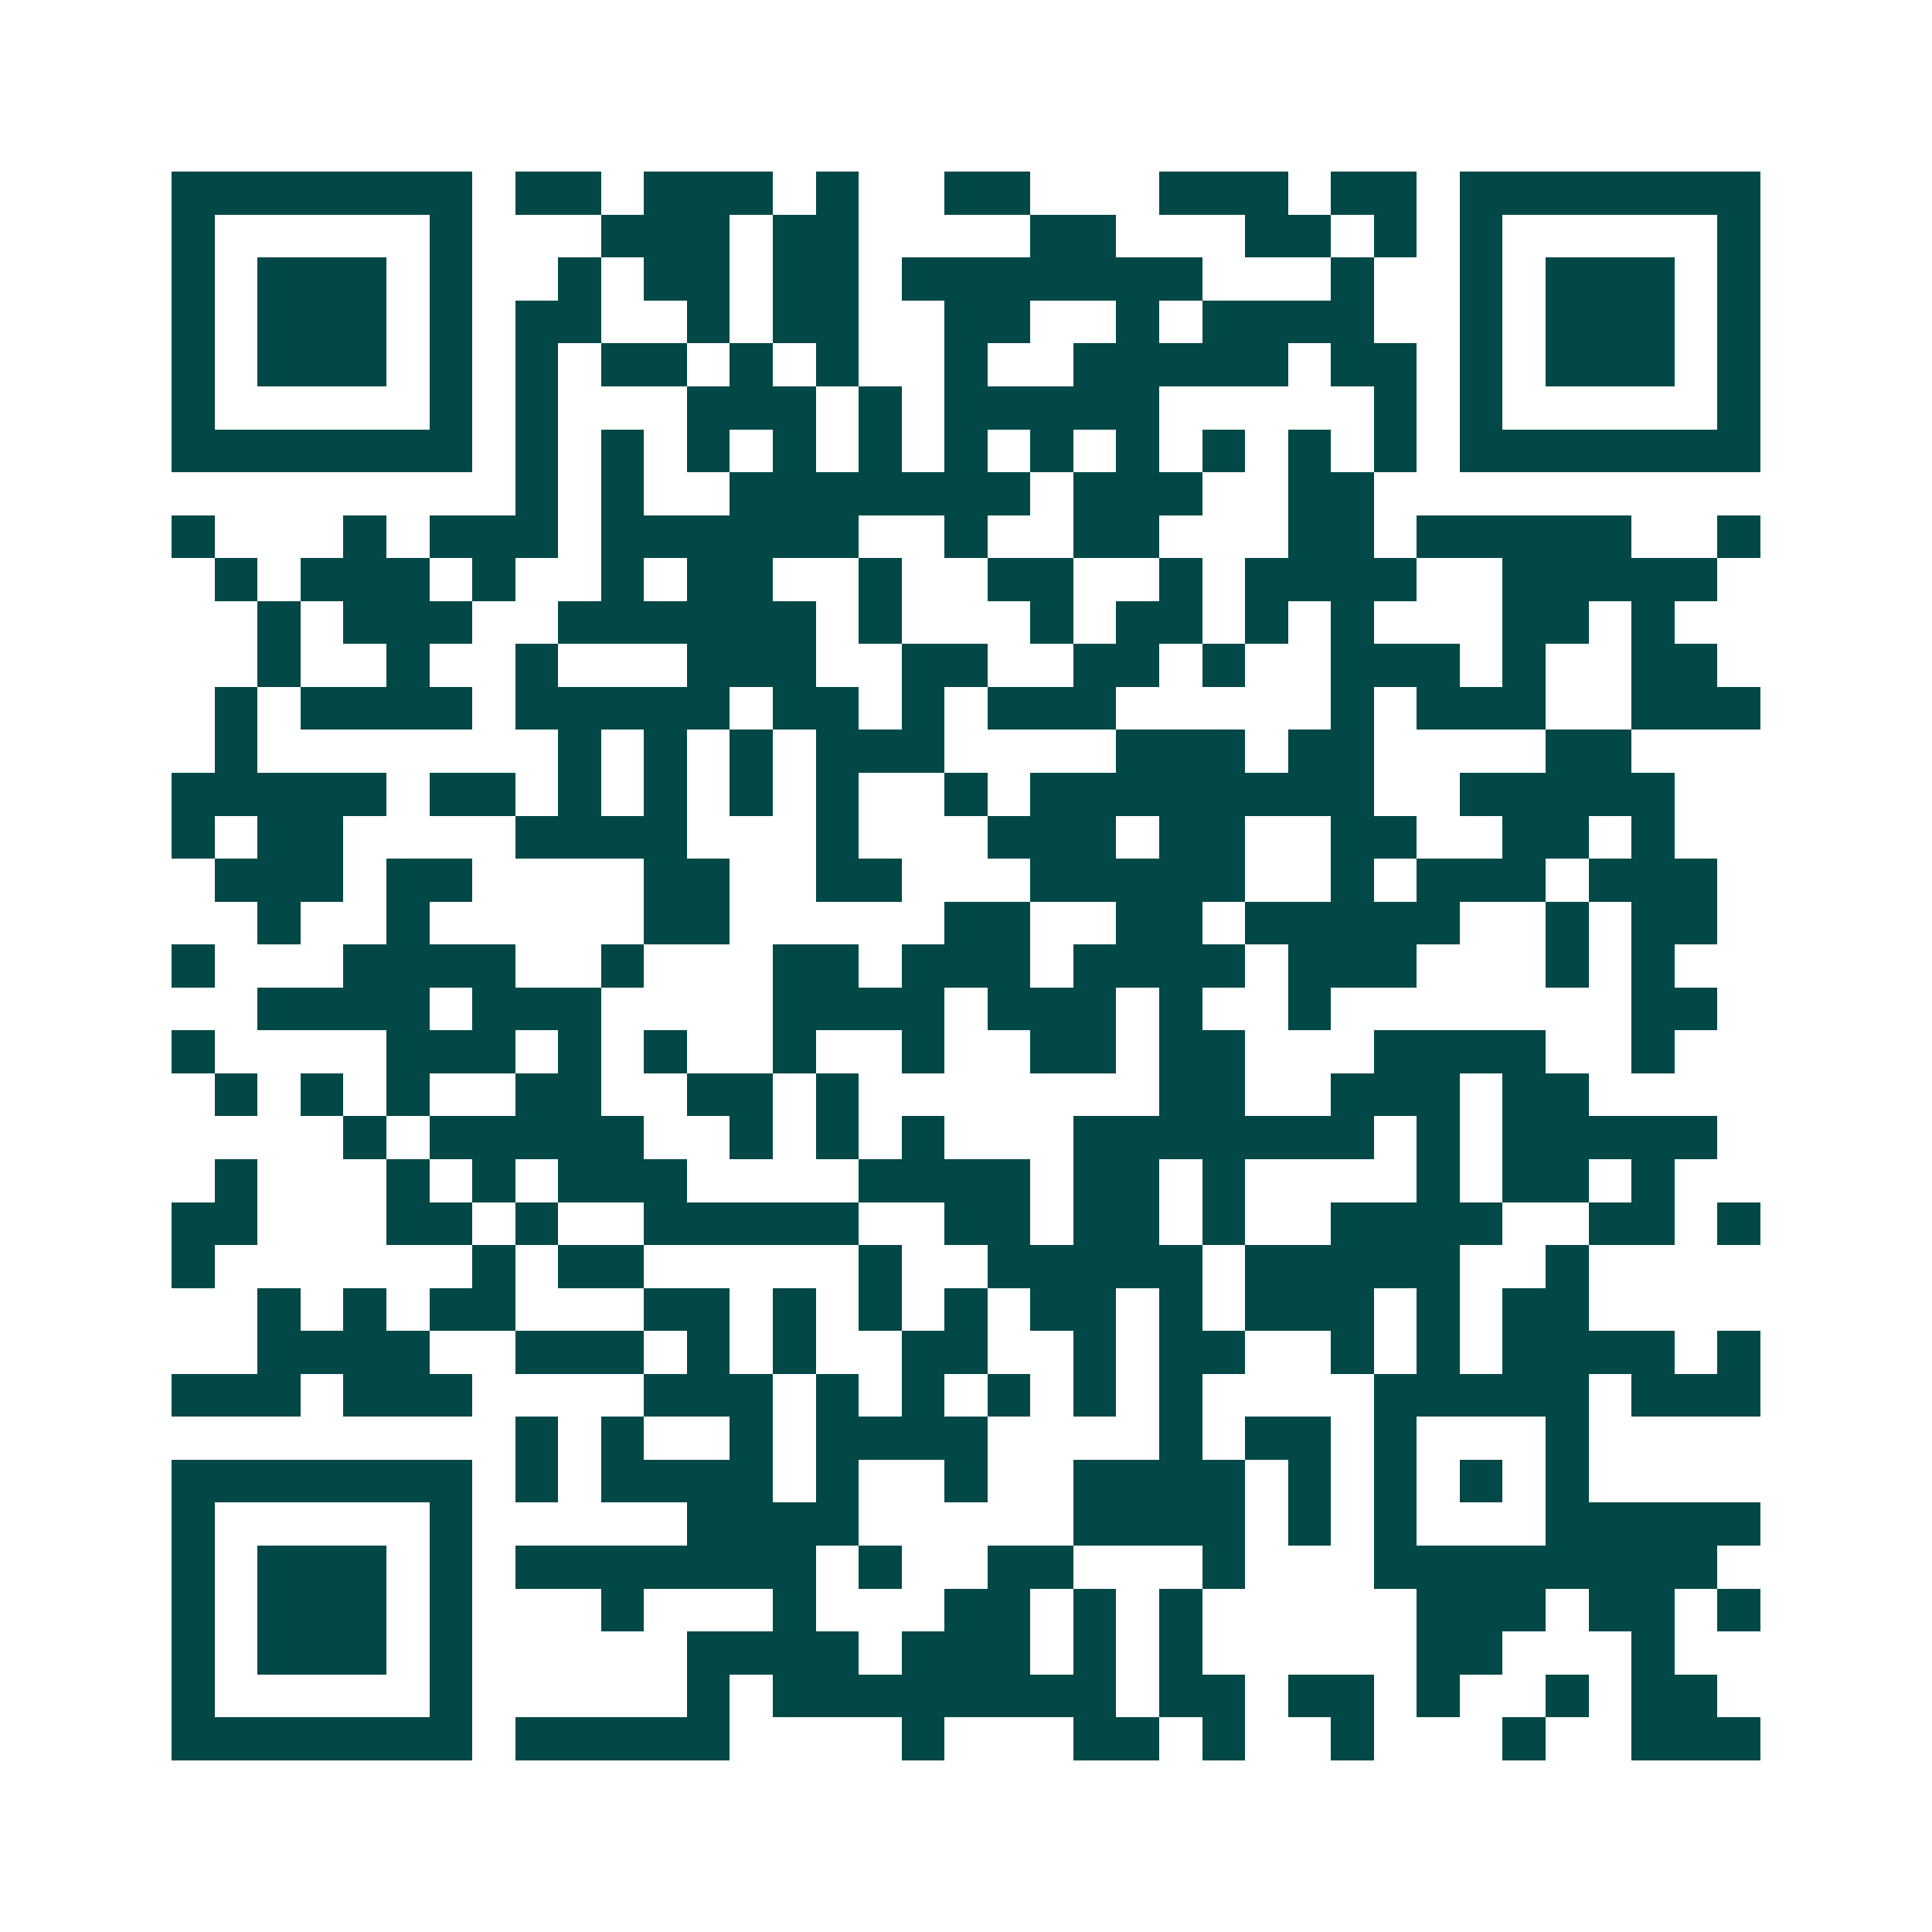 <svg xmlns="http://www.w3.org/2000/svg" width="200" height="200" viewBox="0 0 45 45" shape-rendering="crispEdges"><path fill="#ffffff" d="M0 0h45v45H0z"/><path stroke="#014847" d="M4 4.5h7m1 0h2m1 0h3m1 0h1m2 0h2m3 0h3m1 0h2m1 0h7M4 5.5h1m5 0h1m3 0h3m1 0h2m4 0h2m3 0h2m1 0h1m1 0h1m5 0h1M4 6.5h1m1 0h3m1 0h1m2 0h1m1 0h2m1 0h2m1 0h7m3 0h1m2 0h1m1 0h3m1 0h1M4 7.5h1m1 0h3m1 0h1m1 0h2m2 0h1m1 0h2m2 0h2m2 0h1m1 0h4m2 0h1m1 0h3m1 0h1M4 8.5h1m1 0h3m1 0h1m1 0h1m1 0h2m1 0h1m1 0h1m2 0h1m2 0h5m1 0h2m1 0h1m1 0h3m1 0h1M4 9.5h1m5 0h1m1 0h1m3 0h3m1 0h1m1 0h5m5 0h1m1 0h1m5 0h1M4 10.5h7m1 0h1m1 0h1m1 0h1m1 0h1m1 0h1m1 0h1m1 0h1m1 0h1m1 0h1m1 0h1m1 0h1m1 0h7M12 11.5h1m1 0h1m2 0h7m1 0h3m2 0h2M4 12.5h1m3 0h1m1 0h3m1 0h6m2 0h1m2 0h2m3 0h2m1 0h5m2 0h1M5 13.5h1m1 0h3m1 0h1m2 0h1m1 0h2m2 0h1m2 0h2m2 0h1m1 0h4m2 0h5M6 14.5h1m1 0h3m2 0h6m1 0h1m3 0h1m1 0h2m1 0h1m1 0h1m3 0h2m1 0h1M6 15.5h1m2 0h1m2 0h1m3 0h3m2 0h2m2 0h2m1 0h1m2 0h3m1 0h1m2 0h2M5 16.5h1m1 0h4m1 0h5m1 0h2m1 0h1m1 0h3m5 0h1m1 0h3m2 0h3M5 17.5h1m7 0h1m1 0h1m1 0h1m1 0h3m4 0h3m1 0h2m4 0h2M4 18.5h5m1 0h2m1 0h1m1 0h1m1 0h1m1 0h1m2 0h1m1 0h8m2 0h5M4 19.5h1m1 0h2m4 0h4m3 0h1m3 0h3m1 0h2m2 0h2m2 0h2m1 0h1M5 20.5h3m1 0h2m4 0h2m2 0h2m3 0h5m2 0h1m1 0h3m1 0h3M6 21.5h1m2 0h1m5 0h2m5 0h2m2 0h2m1 0h5m2 0h1m1 0h2M4 22.5h1m3 0h4m2 0h1m3 0h2m1 0h3m1 0h4m1 0h3m3 0h1m1 0h1M6 23.5h4m1 0h3m4 0h4m1 0h3m1 0h1m2 0h1m7 0h2M4 24.5h1m4 0h3m1 0h1m1 0h1m2 0h1m2 0h1m2 0h2m1 0h2m3 0h4m2 0h1M5 25.5h1m1 0h1m1 0h1m2 0h2m2 0h2m1 0h1m7 0h2m2 0h3m1 0h2M8 26.5h1m1 0h5m2 0h1m1 0h1m1 0h1m3 0h7m1 0h1m1 0h5M5 27.5h1m3 0h1m1 0h1m1 0h3m4 0h4m1 0h2m1 0h1m4 0h1m1 0h2m1 0h1M4 28.5h2m3 0h2m1 0h1m2 0h5m2 0h2m1 0h2m1 0h1m2 0h4m2 0h2m1 0h1M4 29.5h1m6 0h1m1 0h2m5 0h1m2 0h5m1 0h5m2 0h1M6 30.5h1m1 0h1m1 0h2m3 0h2m1 0h1m1 0h1m1 0h1m1 0h2m1 0h1m1 0h3m1 0h1m1 0h2M6 31.5h4m2 0h3m1 0h1m1 0h1m2 0h2m2 0h1m1 0h2m2 0h1m1 0h1m1 0h4m1 0h1M4 32.5h3m1 0h3m4 0h3m1 0h1m1 0h1m1 0h1m1 0h1m1 0h1m4 0h5m1 0h3M12 33.5h1m1 0h1m2 0h1m1 0h4m4 0h1m1 0h2m1 0h1m3 0h1M4 34.5h7m1 0h1m1 0h4m1 0h1m2 0h1m2 0h4m1 0h1m1 0h1m1 0h1m1 0h1M4 35.5h1m5 0h1m5 0h4m5 0h4m1 0h1m1 0h1m3 0h5M4 36.5h1m1 0h3m1 0h1m1 0h7m1 0h1m2 0h2m3 0h1m3 0h8M4 37.5h1m1 0h3m1 0h1m3 0h1m3 0h1m3 0h2m1 0h1m1 0h1m5 0h3m1 0h2m1 0h1M4 38.5h1m1 0h3m1 0h1m5 0h4m1 0h3m1 0h1m1 0h1m5 0h2m3 0h1M4 39.5h1m5 0h1m5 0h1m1 0h8m1 0h2m1 0h2m1 0h1m2 0h1m1 0h2M4 40.5h7m1 0h5m4 0h1m3 0h2m1 0h1m2 0h1m3 0h1m2 0h3"/></svg>
